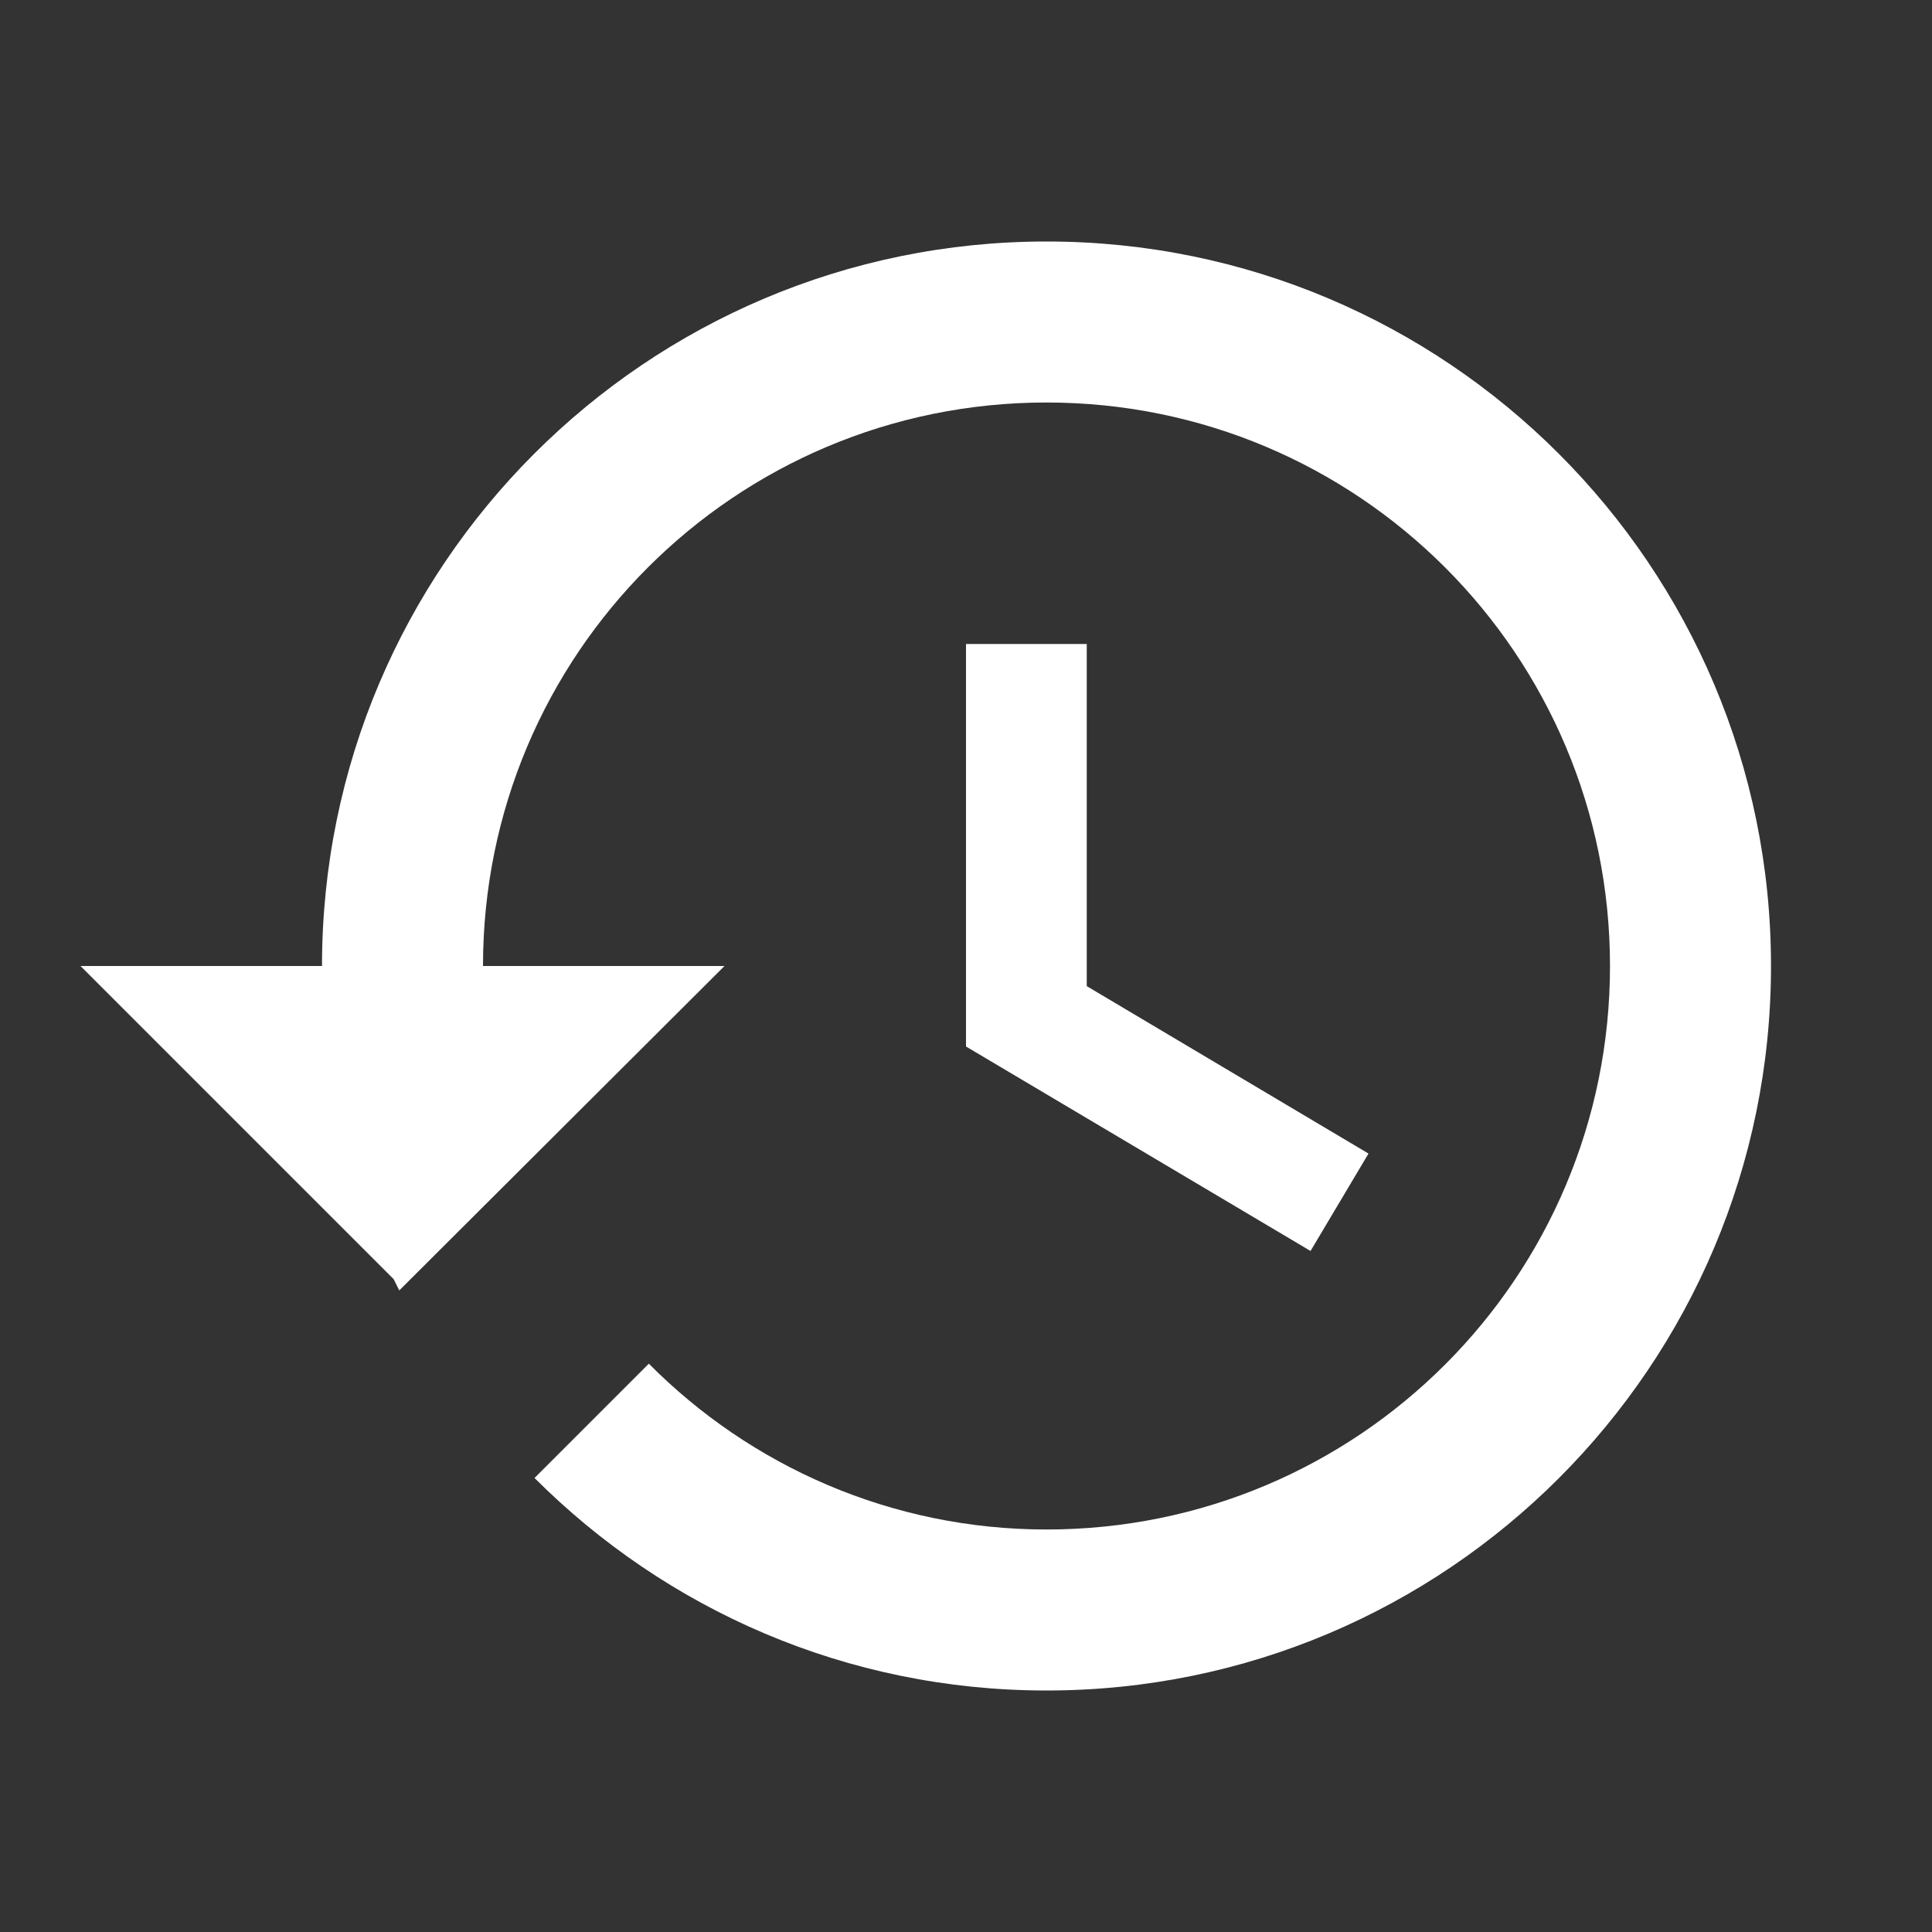 <?xml version="1.0" encoding="UTF-8"?>
<svg width="24px" height="24px" viewBox="0 0 24 24" version="1.1" xmlns="http://www.w3.org/2000/svg" xmlns:xlink="http://www.w3.org/1999/xlink">
    <rect x="0" y="0" width="24" height="24" fill="#333333" stroke="none"/>
    <title>history_black_24dp</title>
    <g id="Symbols" stroke="none" stroke-width="1" fill="none" fill-rule="evenodd">
        <g id="history_black_24dp">
            <polygon id="Path" points="0 0 24 0 24 24 0 24"></polygon>
            <path d="M13,3 C8.03,3 4,7.03 4,12 L1,12 L4.89,15.89 L4.96,16.03 L9,12 L6,12 C6,8.13 9.13,5 13,5 C16.87,5 20,8.13 20,12 C20,15.87 16.87,19 13,19 C11.07,19 9.32,18.21 8.06,16.94 L6.64,18.36 C8.27,19.99 10.51,21 13,21 C17.97,21 22,16.97 22,12 C22,7.03 17.97,3 13,3 Z M12,8 L12,13 L16.28,15.54 L17,14.33 L13.5,12.25 L13.5,8 L12,8 Z" id="Shape" fill="#FFFFFF" fill-rule="nonzero"></path>
        </g>
    </g>
</svg>